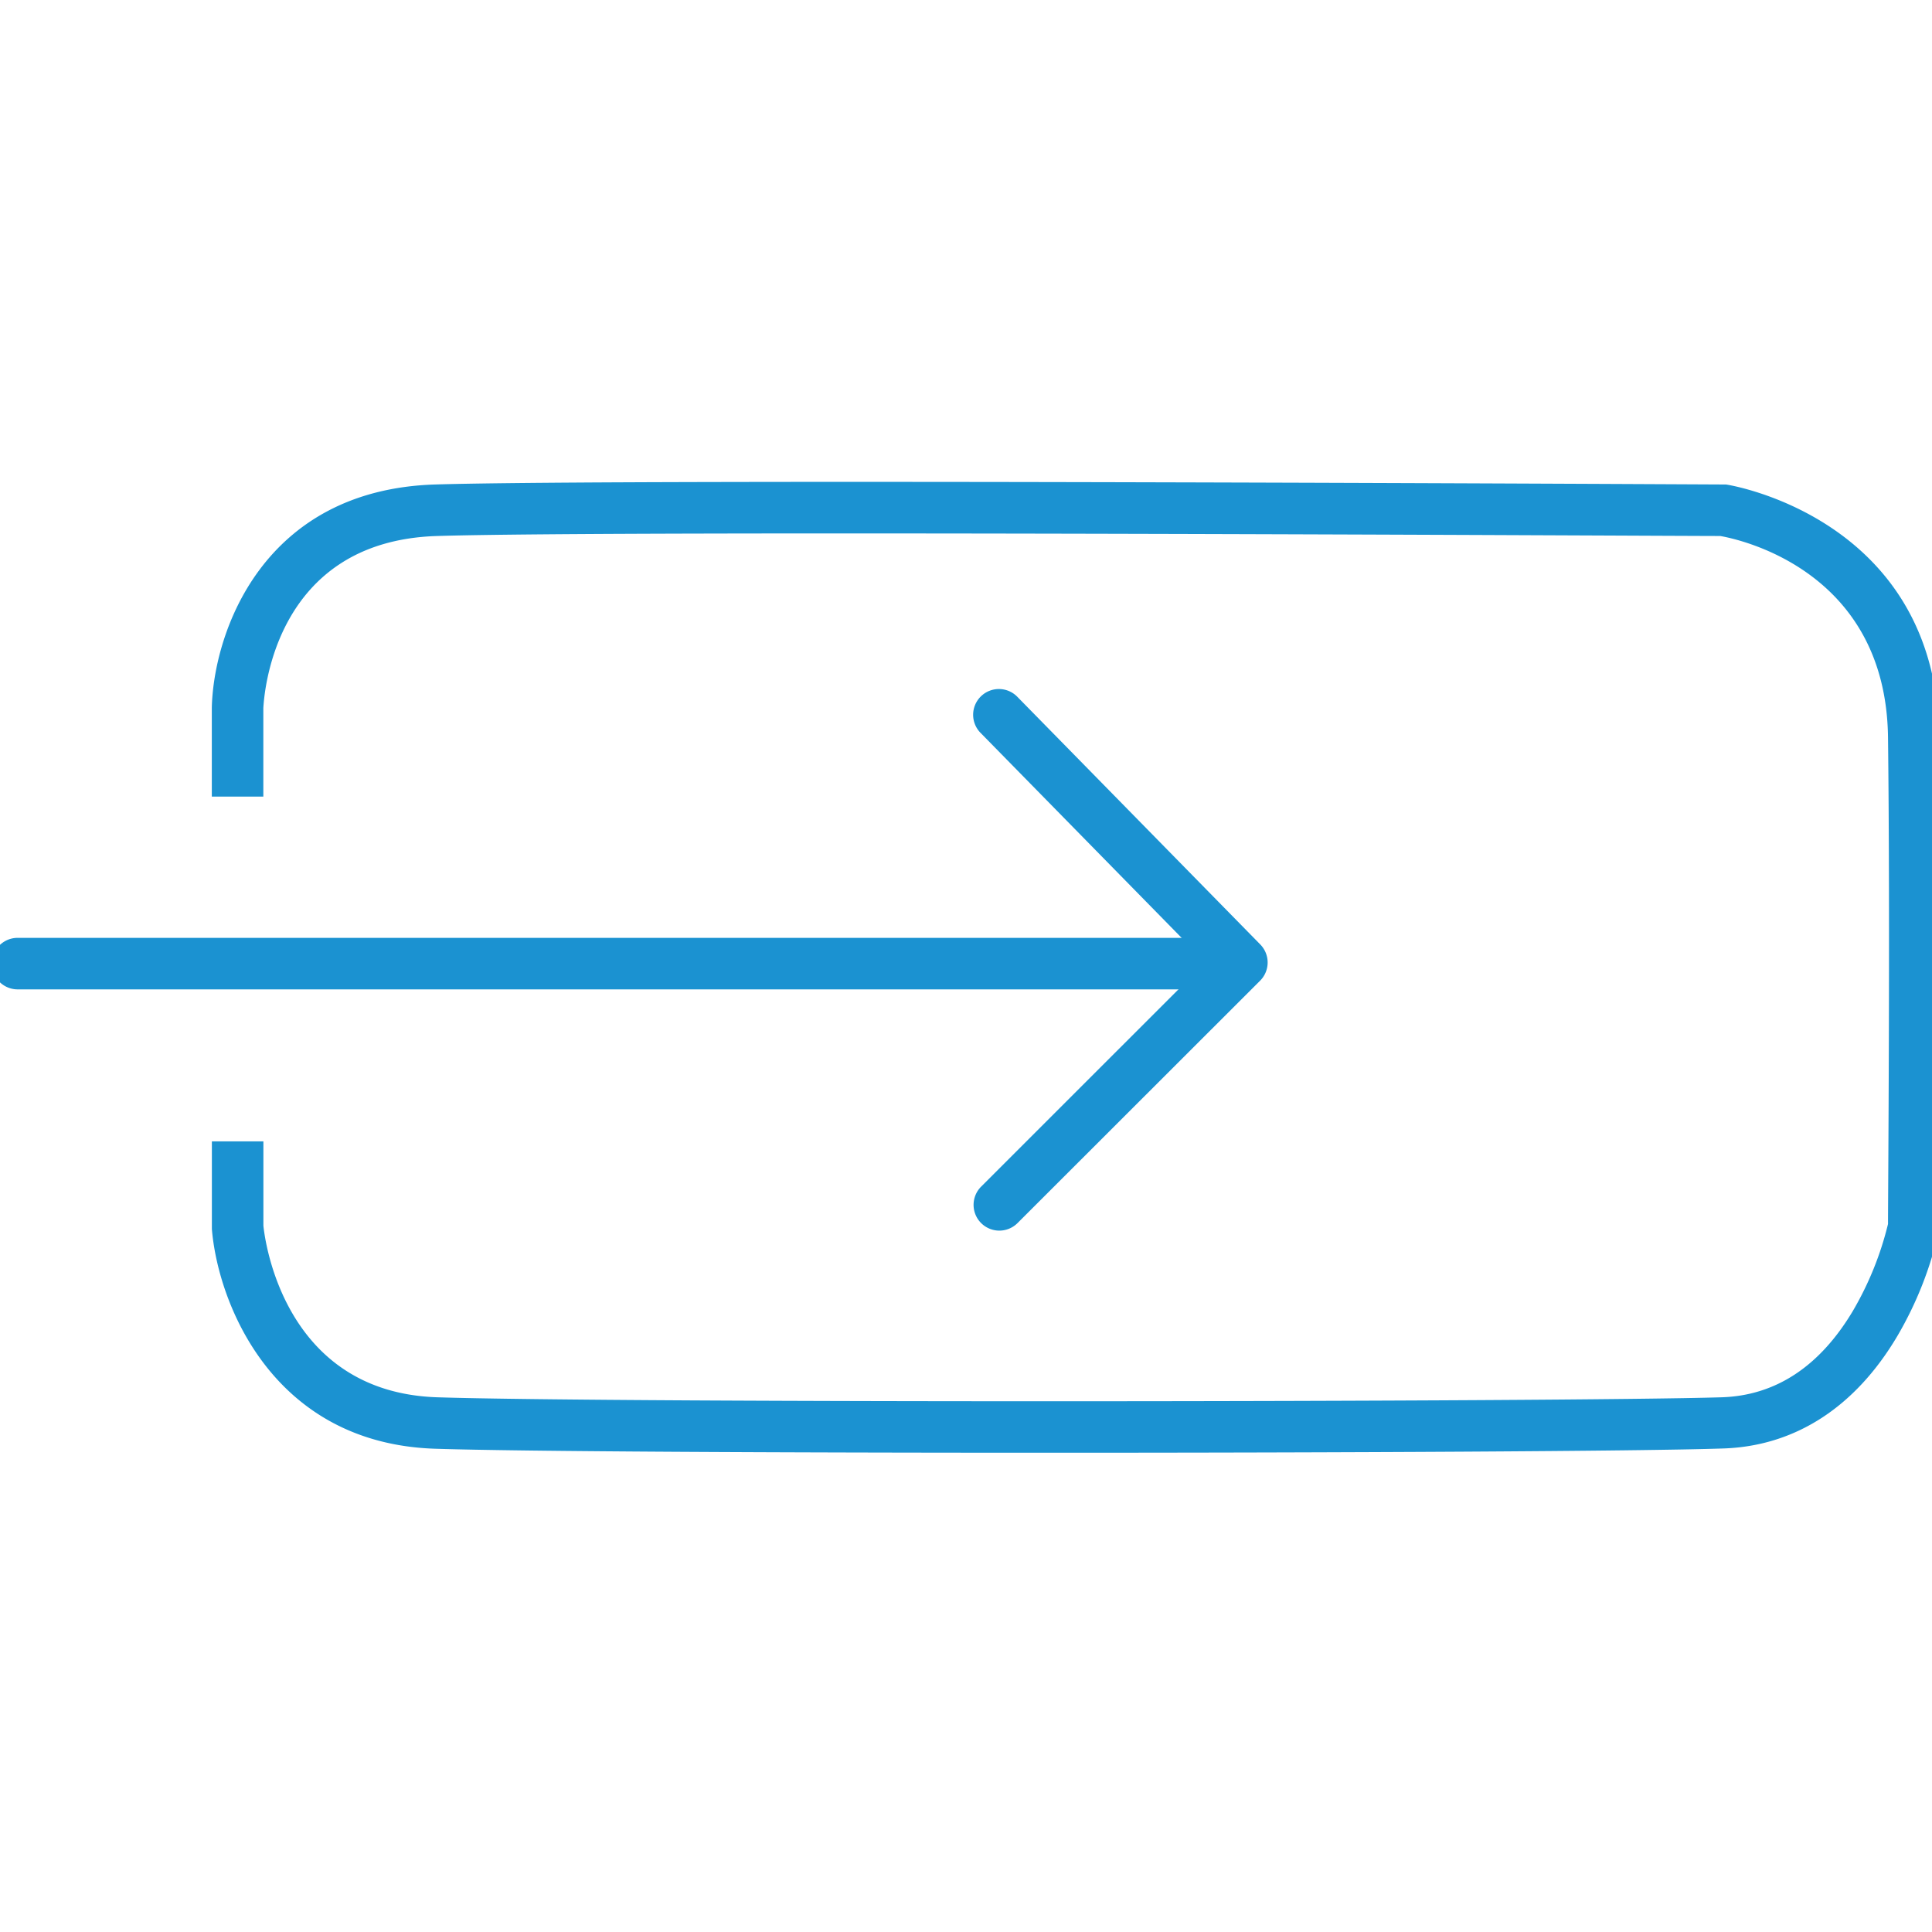 <svg id="Livello_1" data-name="Livello 1" xmlns="http://www.w3.org/2000/svg" viewBox="0 0 300 300"><defs><style>.cls-1{fill:#1b92d1;}</style></defs><g id="Group_1539" data-name="Group 1539"><g id="sign-out-icon"><path class="cls-1" d="M155.18,191.09a4,4,0,0,1-2.83-6.83l34.85-34.84-34.88-35.56a4,4,0,1,1,5.71-5.6l37.65,38.38a4,4,0,0,1,0,5.63L158,189.92A4,4,0,0,1,155.18,191.09Z"/><path class="cls-1" d="M189.69,153.63H2.74a4,4,0,0,1,0-8h187a4,4,0,0,1,0,8Z"/></g><path class="cls-1" d="M162.84,225.58c-41.42,0-81.95-.19-95.26-.62-25.3-.82-33.75-22.68-34.68-34.12V177.23h8v13.1c.23,2.25,3.18,25.86,27,26.64,27.85.9,175.32.74,199.43,0,8.36-.26,15.21-4.76,20.36-13.37a50,50,0,0,0,5.48-13.54c0-4.63.35-46.51,0-75.54-.31-26-23.22-30.8-26.05-31.29-8.24,0-170.17-.9-199.23,0C42.28,84,41,108.36,40.89,109.93V123.7h-8V109.86c.29-11.68,7.91-33.81,34.7-34.63,29.81-.91,198.13,0,199.83,0l.55,0c.33,0,32.73,5.13,33.14,39.16.36,30.69,0,75.66,0,76.12v.37l-.08.37a56.8,56.8,0,0,1-6.41,16.21c-6.56,11.08-15.93,17.12-27.1,17.46C254.87,225.35,208.32,225.58,162.84,225.58Z"/></g></svg>